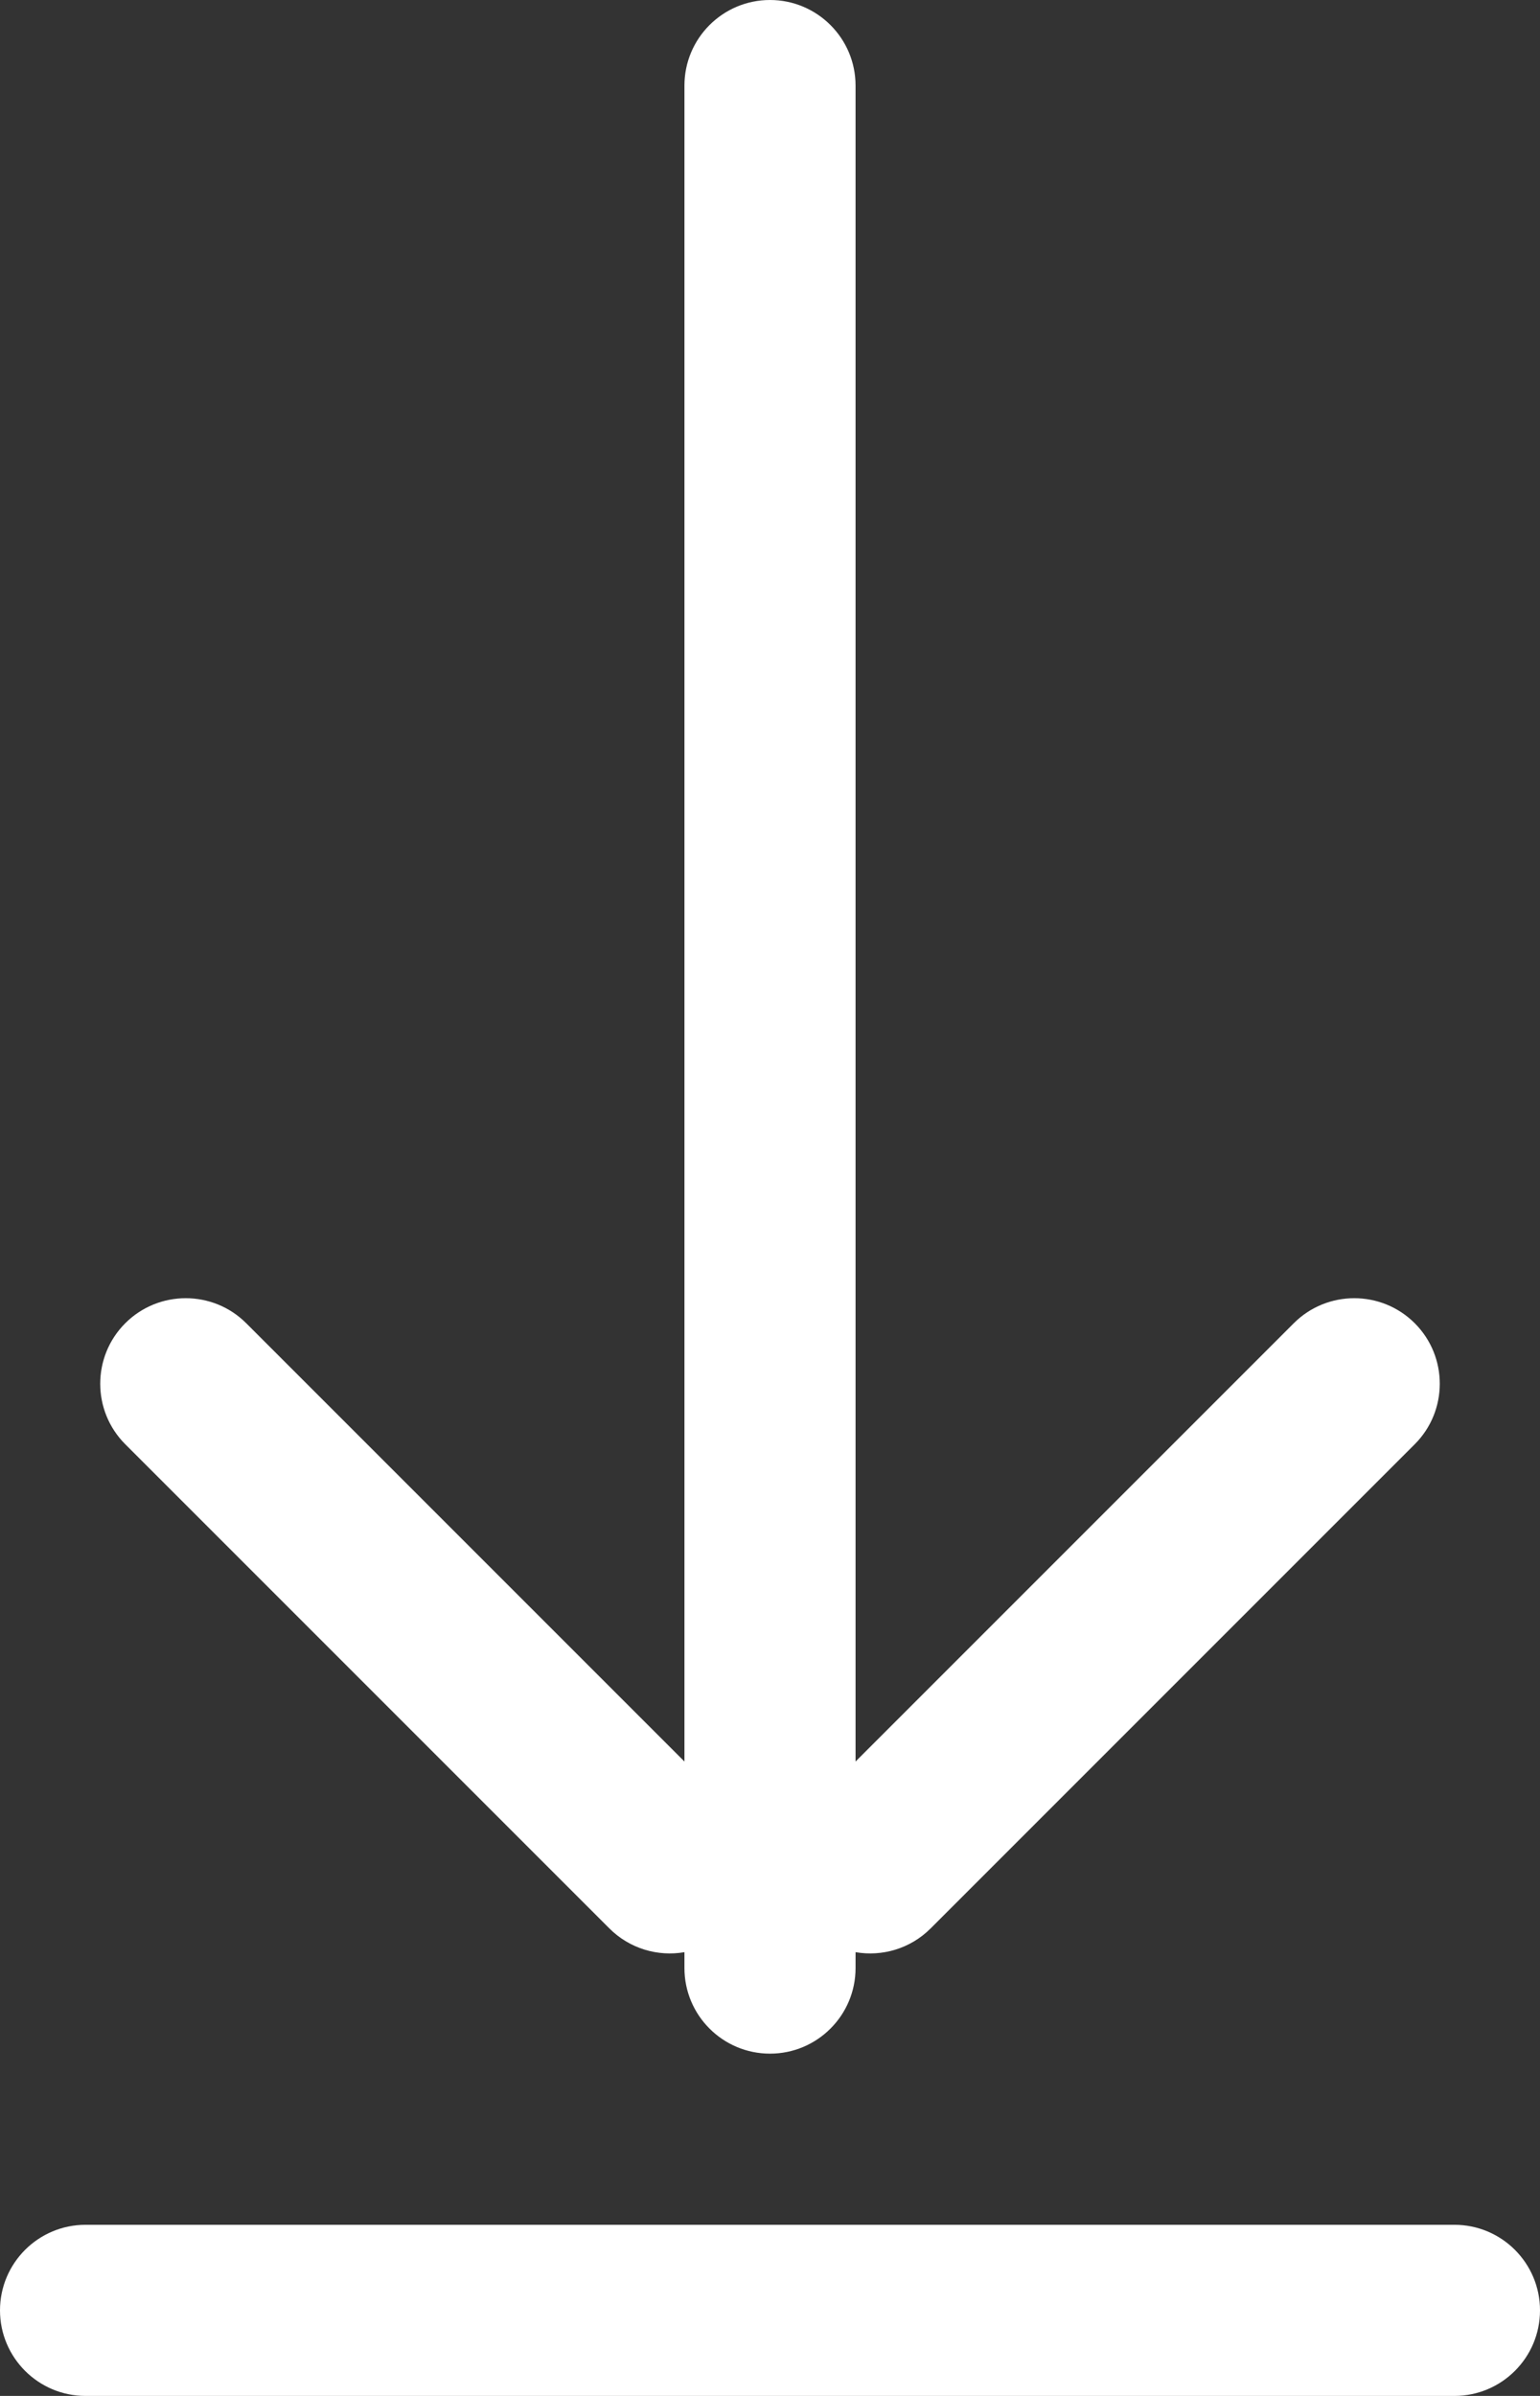 <?xml version="1.0" encoding="UTF-8" standalone="no"?>
<!DOCTYPE svg PUBLIC "-//W3C//DTD SVG 1.1//EN" "http://www.w3.org/Graphics/SVG/1.1/DTD/svg11.dtd">
<svg width="100%" height="100%" viewBox="0 0 9 14" version="1.1" xmlns="http://www.w3.org/2000/svg" xmlns:xlink="http://www.w3.org/1999/xlink" xml:space="preserve" xmlns:serif="http://www.serif.com/" style="fill-rule:evenodd;clip-rule:evenodd;stroke-linejoin:round;stroke-miterlimit:2;">
    <rect x="0" y="0" width="9" height="14" fill="#333333" stroke="none"/>
    <g id="Desktop">
        <path d="M0.5,14L8.5,14C8.776,14 9,13.776 9,13.5C9,13.224 8.776,13 8.5,13L0.5,13C0.224,13 -0,13.224 -0,13.5C0,13.776 0.224,14 0.5,14ZM4,10.293L1.439,7.732C1.244,7.537 0.927,7.537 0.732,7.732C0.537,7.927 0.537,8.244 0.732,8.439L3.561,11.268C3.68,11.387 3.845,11.434 4,11.407L4,11.5C4,11.776 4.224,12 4.5,12C4.776,12 5,11.776 5,11.5L5,11.407C5.155,11.434 5.32,11.387 5.439,11.268L8.268,8.439C8.463,8.244 8.463,7.927 8.268,7.732C8.073,7.537 7.756,7.537 7.561,7.732L5,10.293L5,0.5C5,0.224 4.776,0 4.5,0C4.224,-0 4,0.224 4,0.5L4,10.293Z" style="fill:white;"/>
    </g>
</svg>
